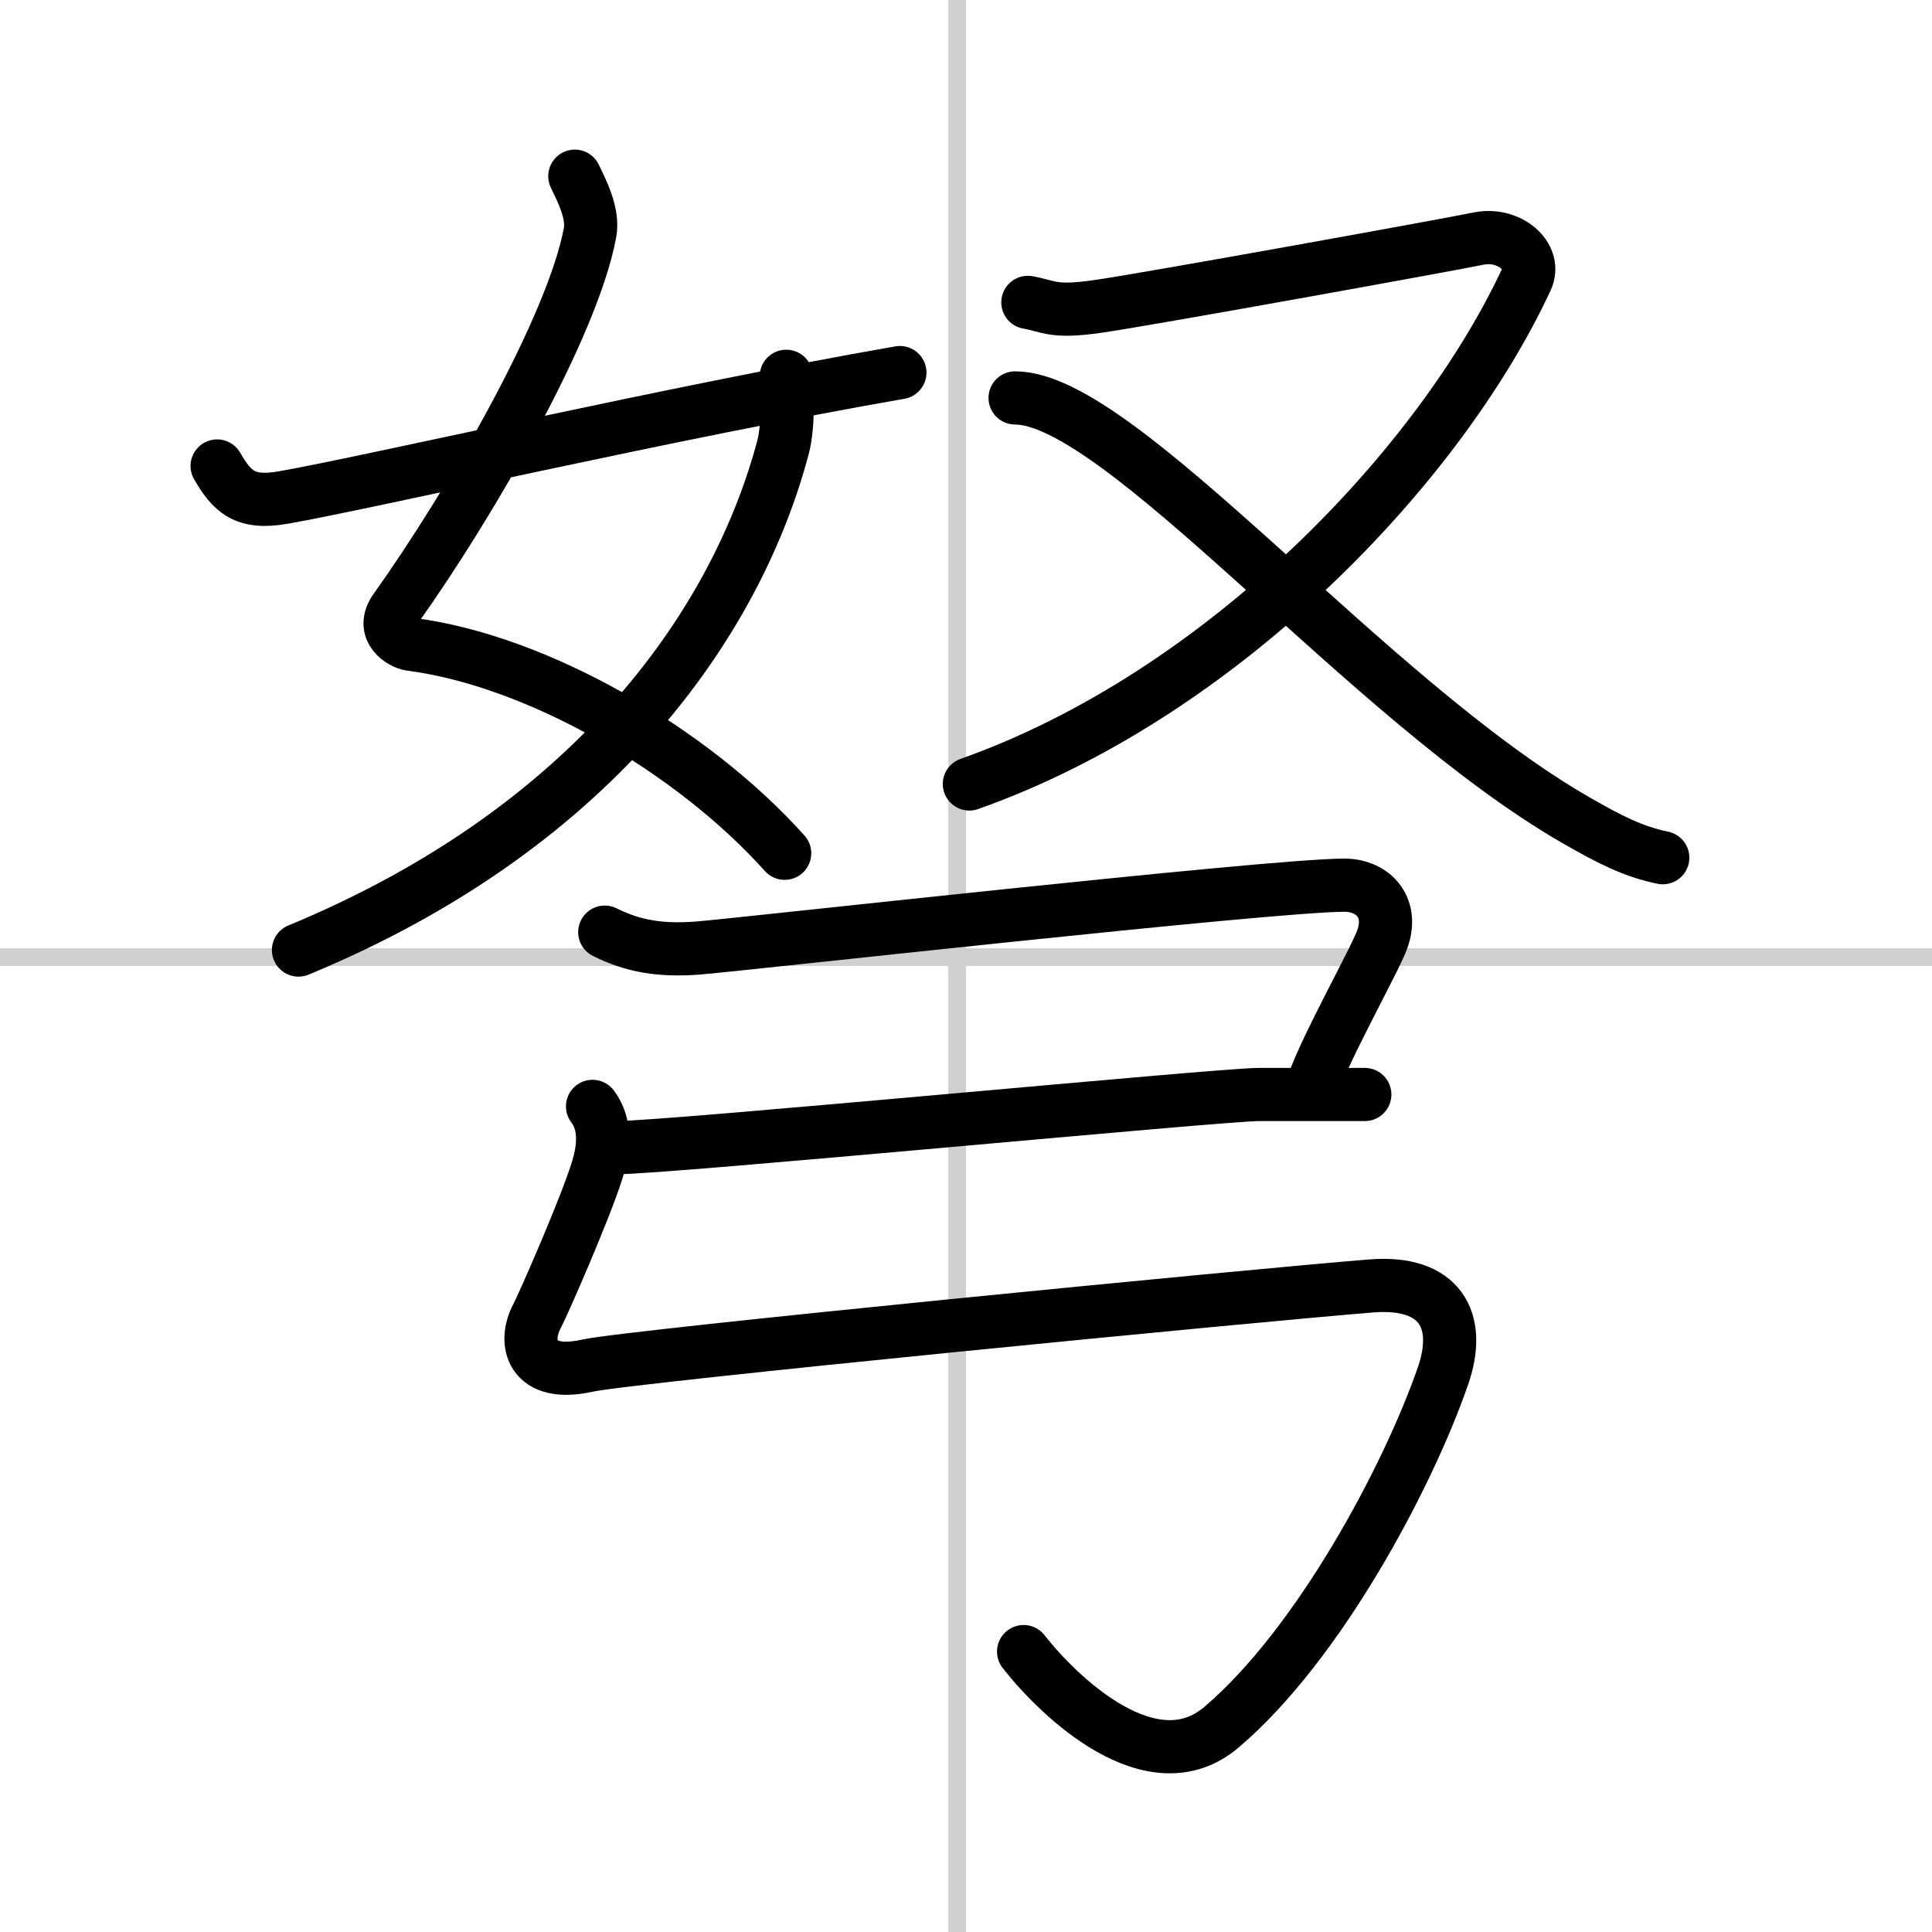 <svg width="400" height="400" viewBox="0 0 109 109" xmlns="http://www.w3.org/2000/svg"><rect x="0" y="0" width="109" height="109" fill="#808080" stroke="none"/><g fill="none" stroke="#000" stroke-linecap="round" stroke-linejoin="round" stroke-width="3"><rect width="100%" height="100%" fill="#fff" stroke="#fff"/><line x1="54" x2="54" y2="109" stroke="#d0d0d0" stroke-width="1"/><line x2="109" y1="54" y2="54" stroke="#d0d0d0" stroke-width="1"/><path d="m32.43 9.94c0.38 0.79 1.06 2.09 0.86 3.17-0.97 5.3-6.75 15.32-10.98 21.25-0.87 1.21 0.36 1.92 0.86 1.99 7.08 0.91 15.83 5.91 21.1 11.79"/><path d="M44.36,21.23c0.08,0.82,0.13,2.82-0.18,3.99C41.69,34.64,34,46.5,16.84,53.6"/><path d="m12.25 26.29c0.83 1.42 1.53 2.17 3.73 1.78 4.77-0.83 22.02-4.83 34.79-7.05"/><path d="M57.99,17.06c1.26,0.23,1.42,0.59,3.93,0.23c2.52-0.35,19.77-3.47,21.5-3.83c1.73-0.35,3.3,1.01,2.7,2.3C81.25,26.24,69,39.16,54.69,44.23"/><path d="m57.27 22.45c5.98 0 19.9 17.09 31.67 23.84 1.83 1.05 3.17 1.75 4.87 2.1"/><path d="m34.12 52.59c1.63 0.81 3.15 1.05 5.22 0.9s32.34-3.55 36.51-3.55c1.64 0 2.89 1.31 2.05 3.27-0.44 1.03-1.75 3.45-2.74 5.49-0.54 1.11-0.98 2.1-1.15 2.72"/><path d="m34.75 64.75c2.99 0 34.12-3 36.26-3h5.99"/><path d="m33.43 62.42c0.82 1.08 0.62 2.48 0.24 3.67-0.68 2.16-3.03 7.52-3.37 8.16-0.8 1.5-0.33 3.5 2.82 2.8 2.38-0.53 37.61-3.97 44.25-4.5 3.88-0.31 5.13 1.94 4.04 5.08-1.99 5.74-7.02 15.16-12.49 19.81-3.92 3.34-9.17-1.7-11.17-4.26"/></g></svg>
